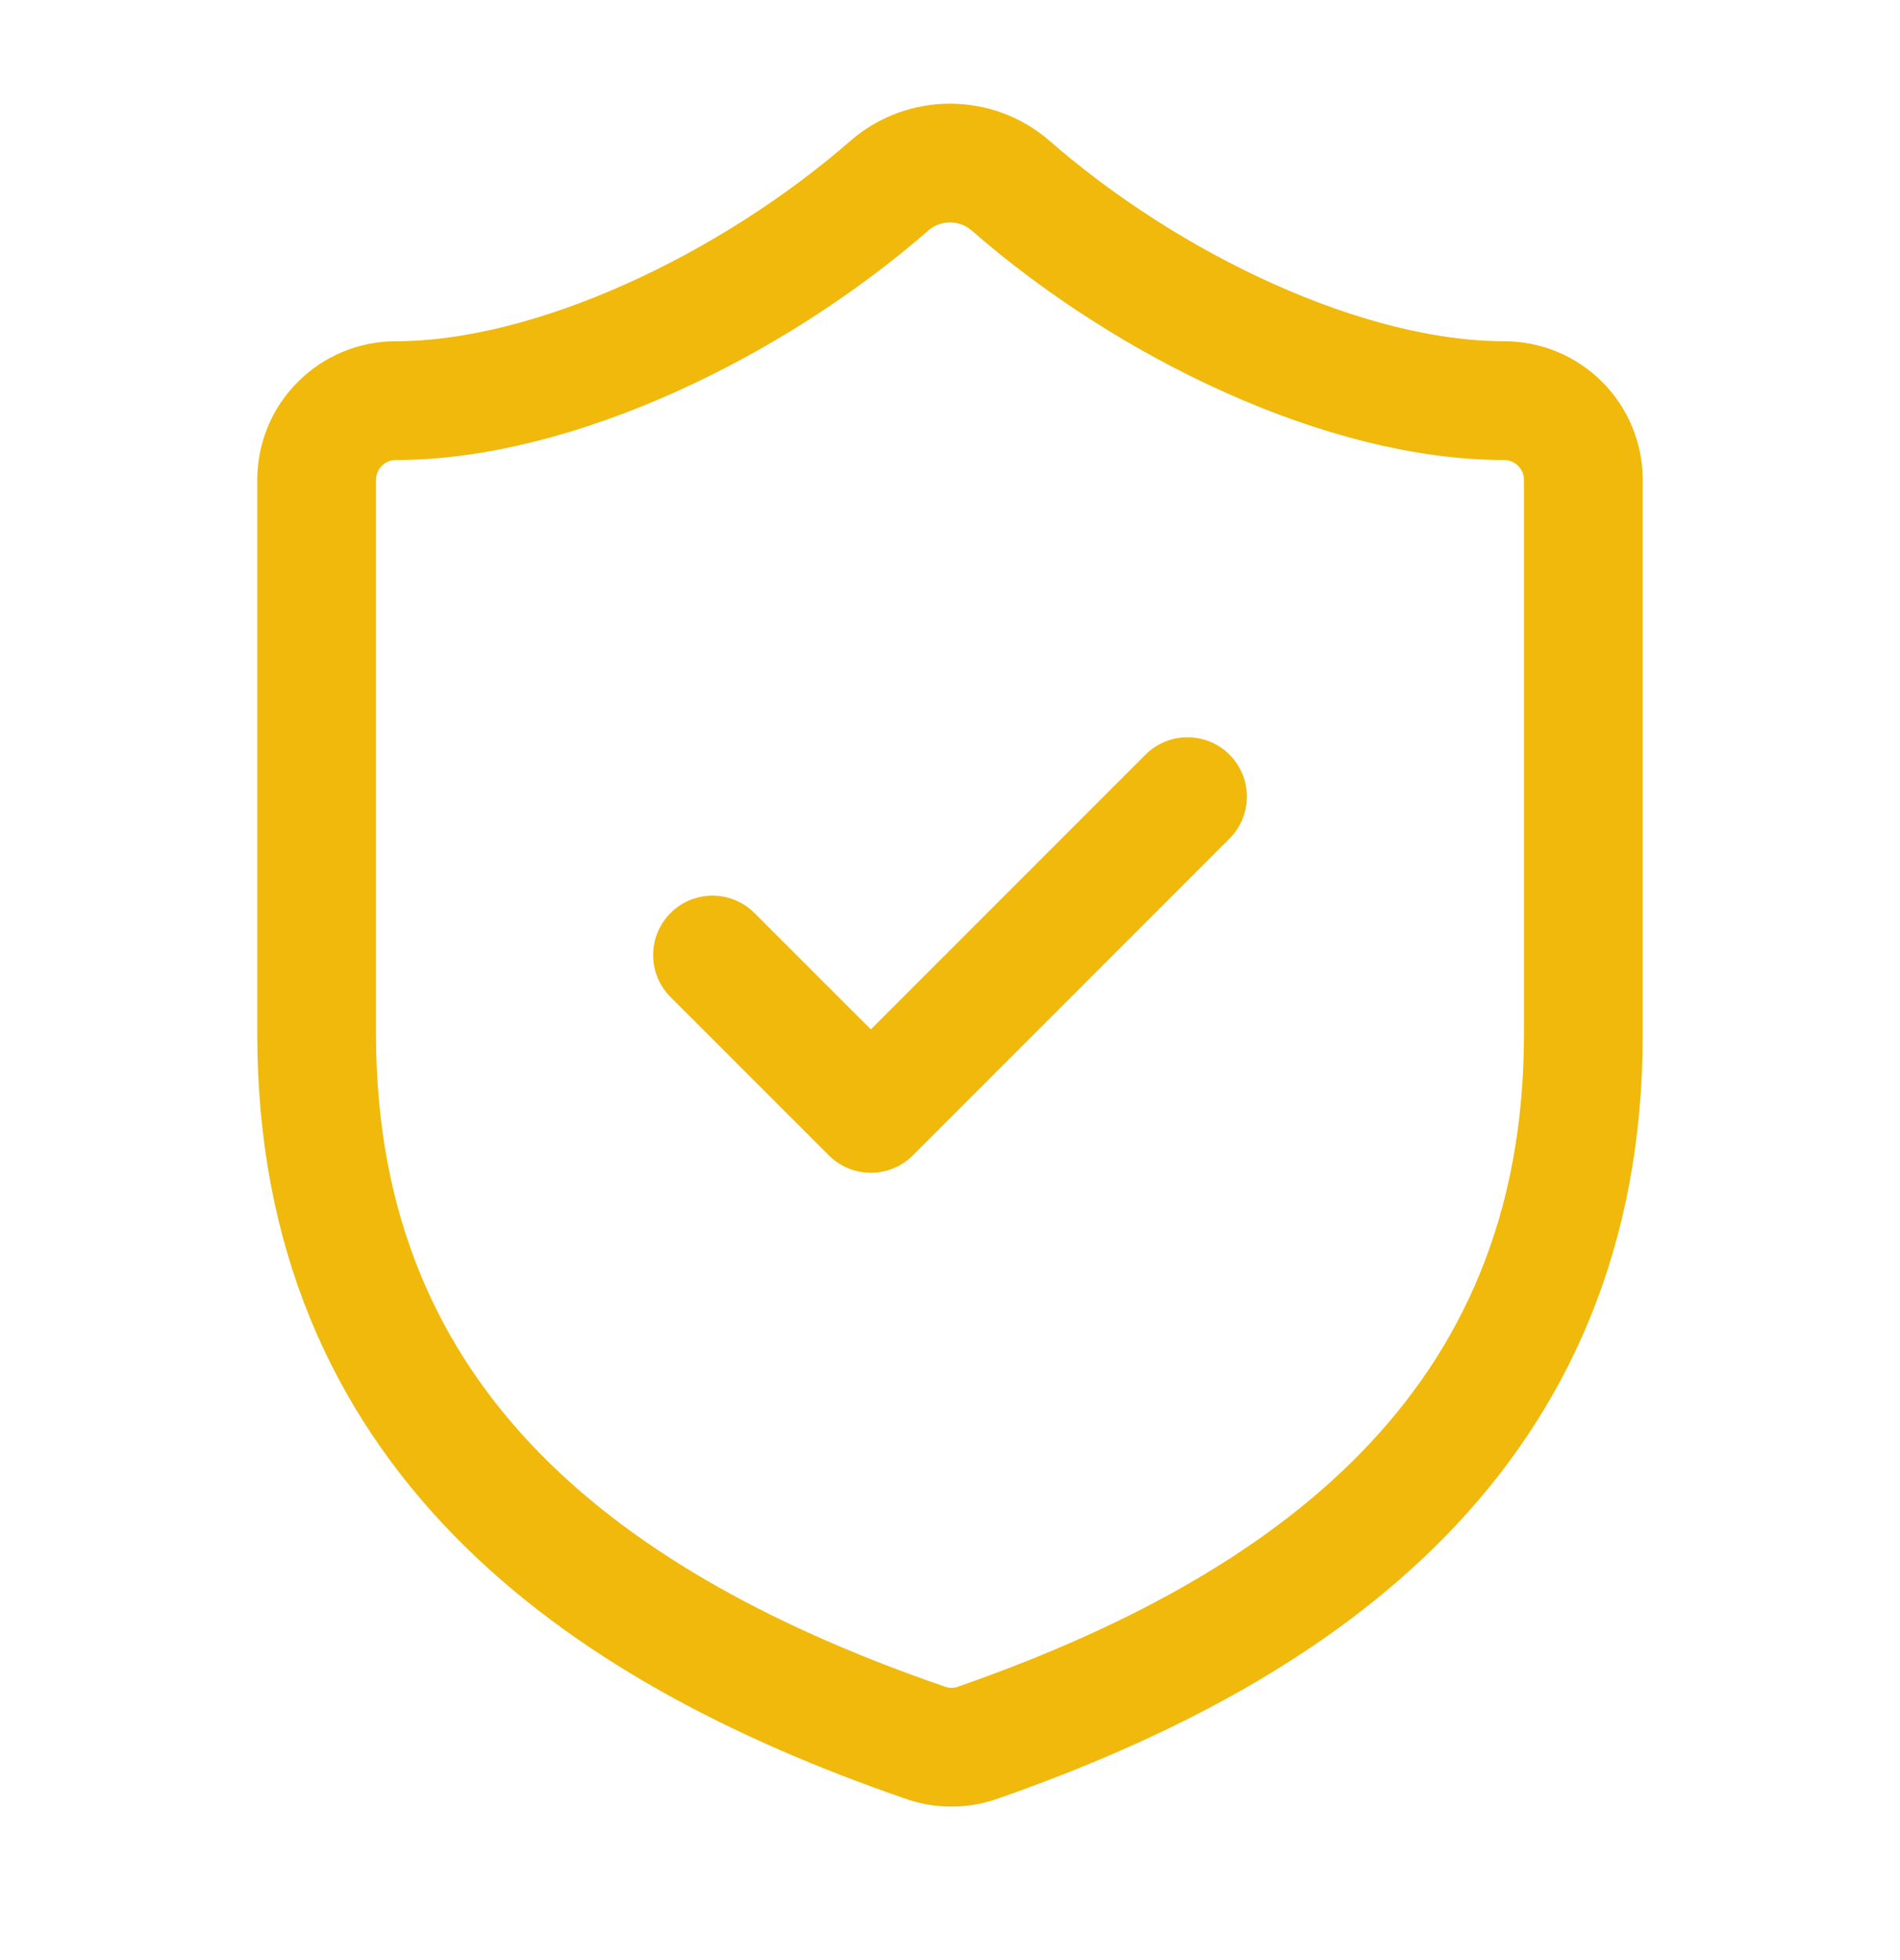<svg width="32" height="33" viewBox="0 0 32 33" fill="none" xmlns="http://www.w3.org/2000/svg">
<path d="M26.667 17.412C26.667 24.079 22 27.412 16.453 29.345C16.163 29.444 15.847 29.439 15.56 29.332C10 27.412 5.333 24.079 5.333 17.412V8.079C5.333 7.725 5.474 7.386 5.724 7.136C5.974 6.886 6.313 6.745 6.667 6.745C9.333 6.745 12.667 5.145 14.987 3.119C15.269 2.877 15.629 2.745 16 2.745C16.372 2.745 16.731 2.877 17.013 3.119C19.347 5.159 22.667 6.745 25.333 6.745C25.687 6.745 26.026 6.886 26.276 7.136C26.526 7.386 26.667 7.725 26.667 8.079V17.412Z" stroke="#F0B90B" stroke-width="2" stroke-linecap="round" stroke-linejoin="round"/>
<path d="M12 16.079L14.667 18.745L20 13.412" stroke="#F0B90B" stroke-width="2" stroke-linecap="round" stroke-linejoin="round"/>
</svg>
